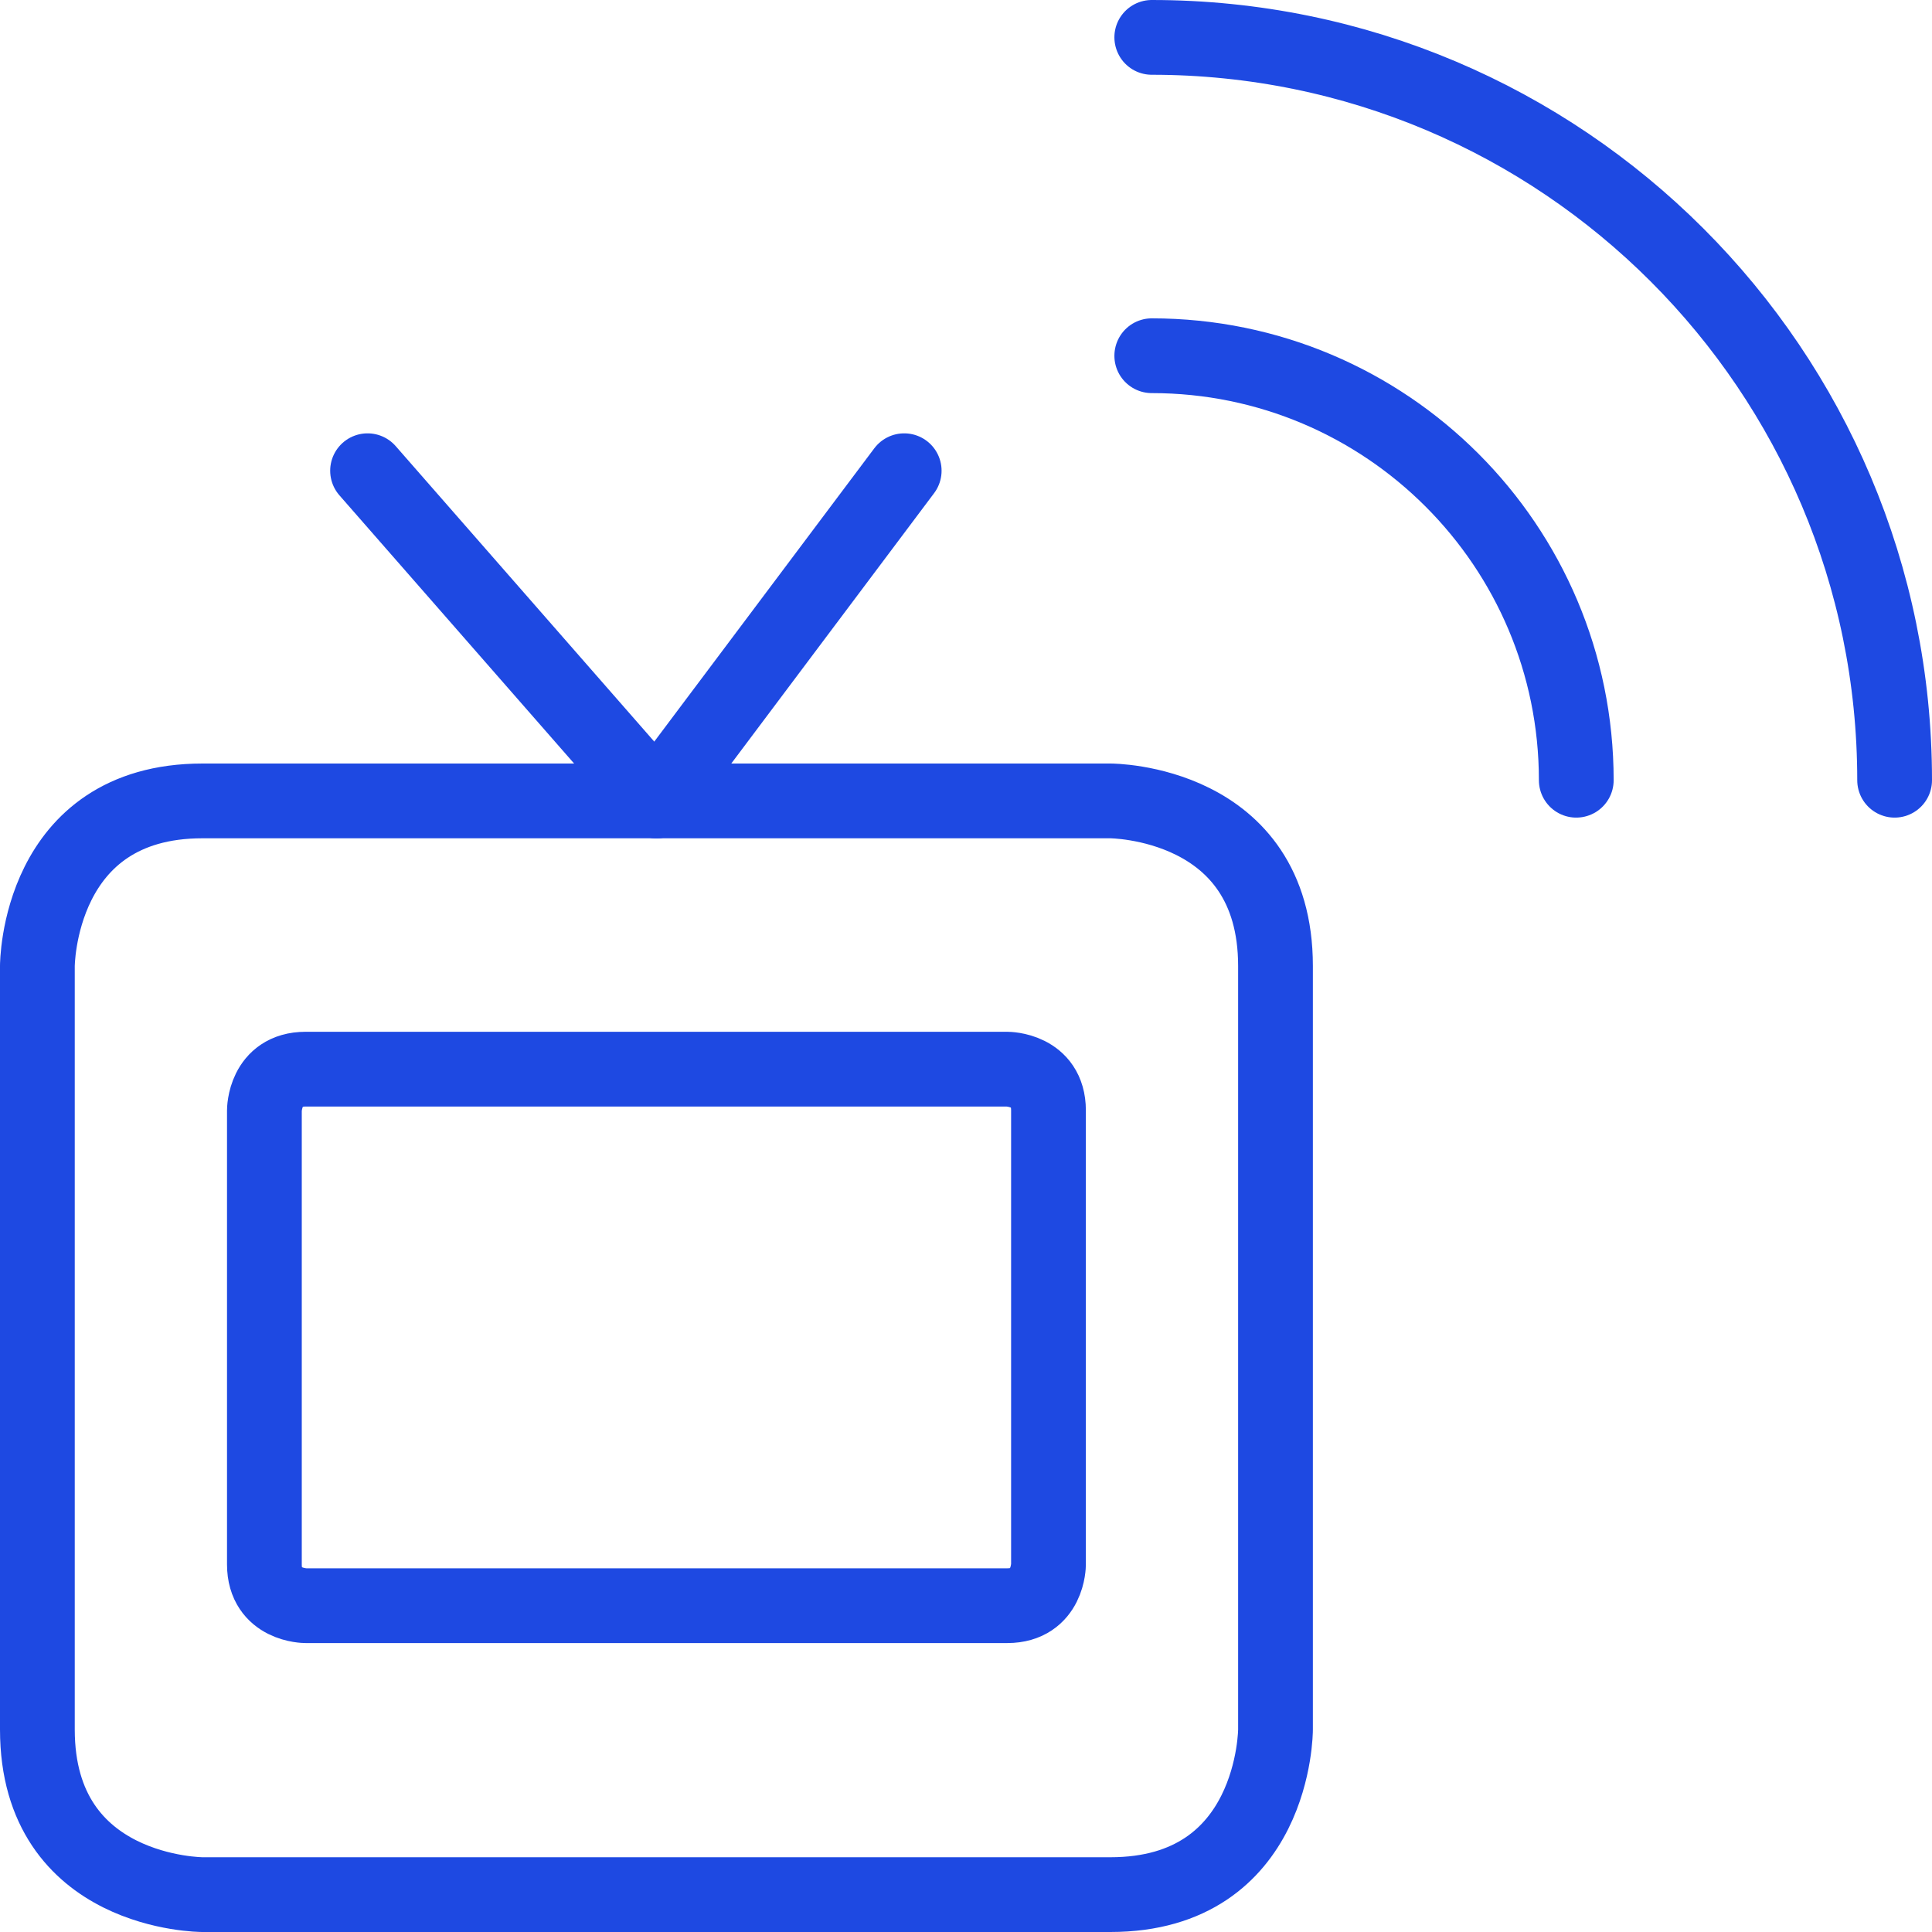 <?xml version="1.0" encoding="UTF-8"?>
<svg id="a" data-name="Technology-Iot-Electronics-Television--Streamline-Ultimate.svg" xmlns="http://www.w3.org/2000/svg" viewBox="0 0 155.06 155.06">
  <path d="M16.25,64.28H89.12s13.25,0,13.25,13.25v61.28s0,13.25-13.25,13.25H16.25s-13.25,0-13.25-13.25v-61.28s0-13.25,13.25-13.25" style="fill: none; stroke: #1e49e2; stroke-linecap: round; stroke-linejoin: round; stroke-width: 6px;"/>
  <path d="M29.5,37.78l23.19,26.5" style="fill: none; stroke: #1e49e2; stroke-linecap: round; stroke-linejoin: round; stroke-width: 6px;"/>
  <path d="M52.69,64.28l19.88-26.5" style="fill: none; stroke: #1e49e2; stroke-linecap: round; stroke-linejoin: round; stroke-width: 6px;"/>
  <path d="M24.53,85.81h56.31s3.31,0,3.31,3.31v36.44s0,3.31-3.31,3.31H24.53s-3.31,0-3.31-3.31v-36.44s0-3.31,3.31-3.31" style="fill: none; stroke: #1e49e2; stroke-linecap: round; stroke-linejoin: round; stroke-width: 6px;"/>
  <path d="M92.44,3c32.93,0,59.62,26.7,59.62,59.62h0" style="fill: none; stroke: #1e49e2; stroke-linecap: round; stroke-linejoin: round; stroke-width: 6px;"/>
  <path d="M92.44,28.55c18.82,0,34.07,15.26,34.07,34.07" style="fill: none; stroke: #1e49e2; stroke-linecap: round; stroke-linejoin: round; stroke-width: 6px;"/>
</svg>